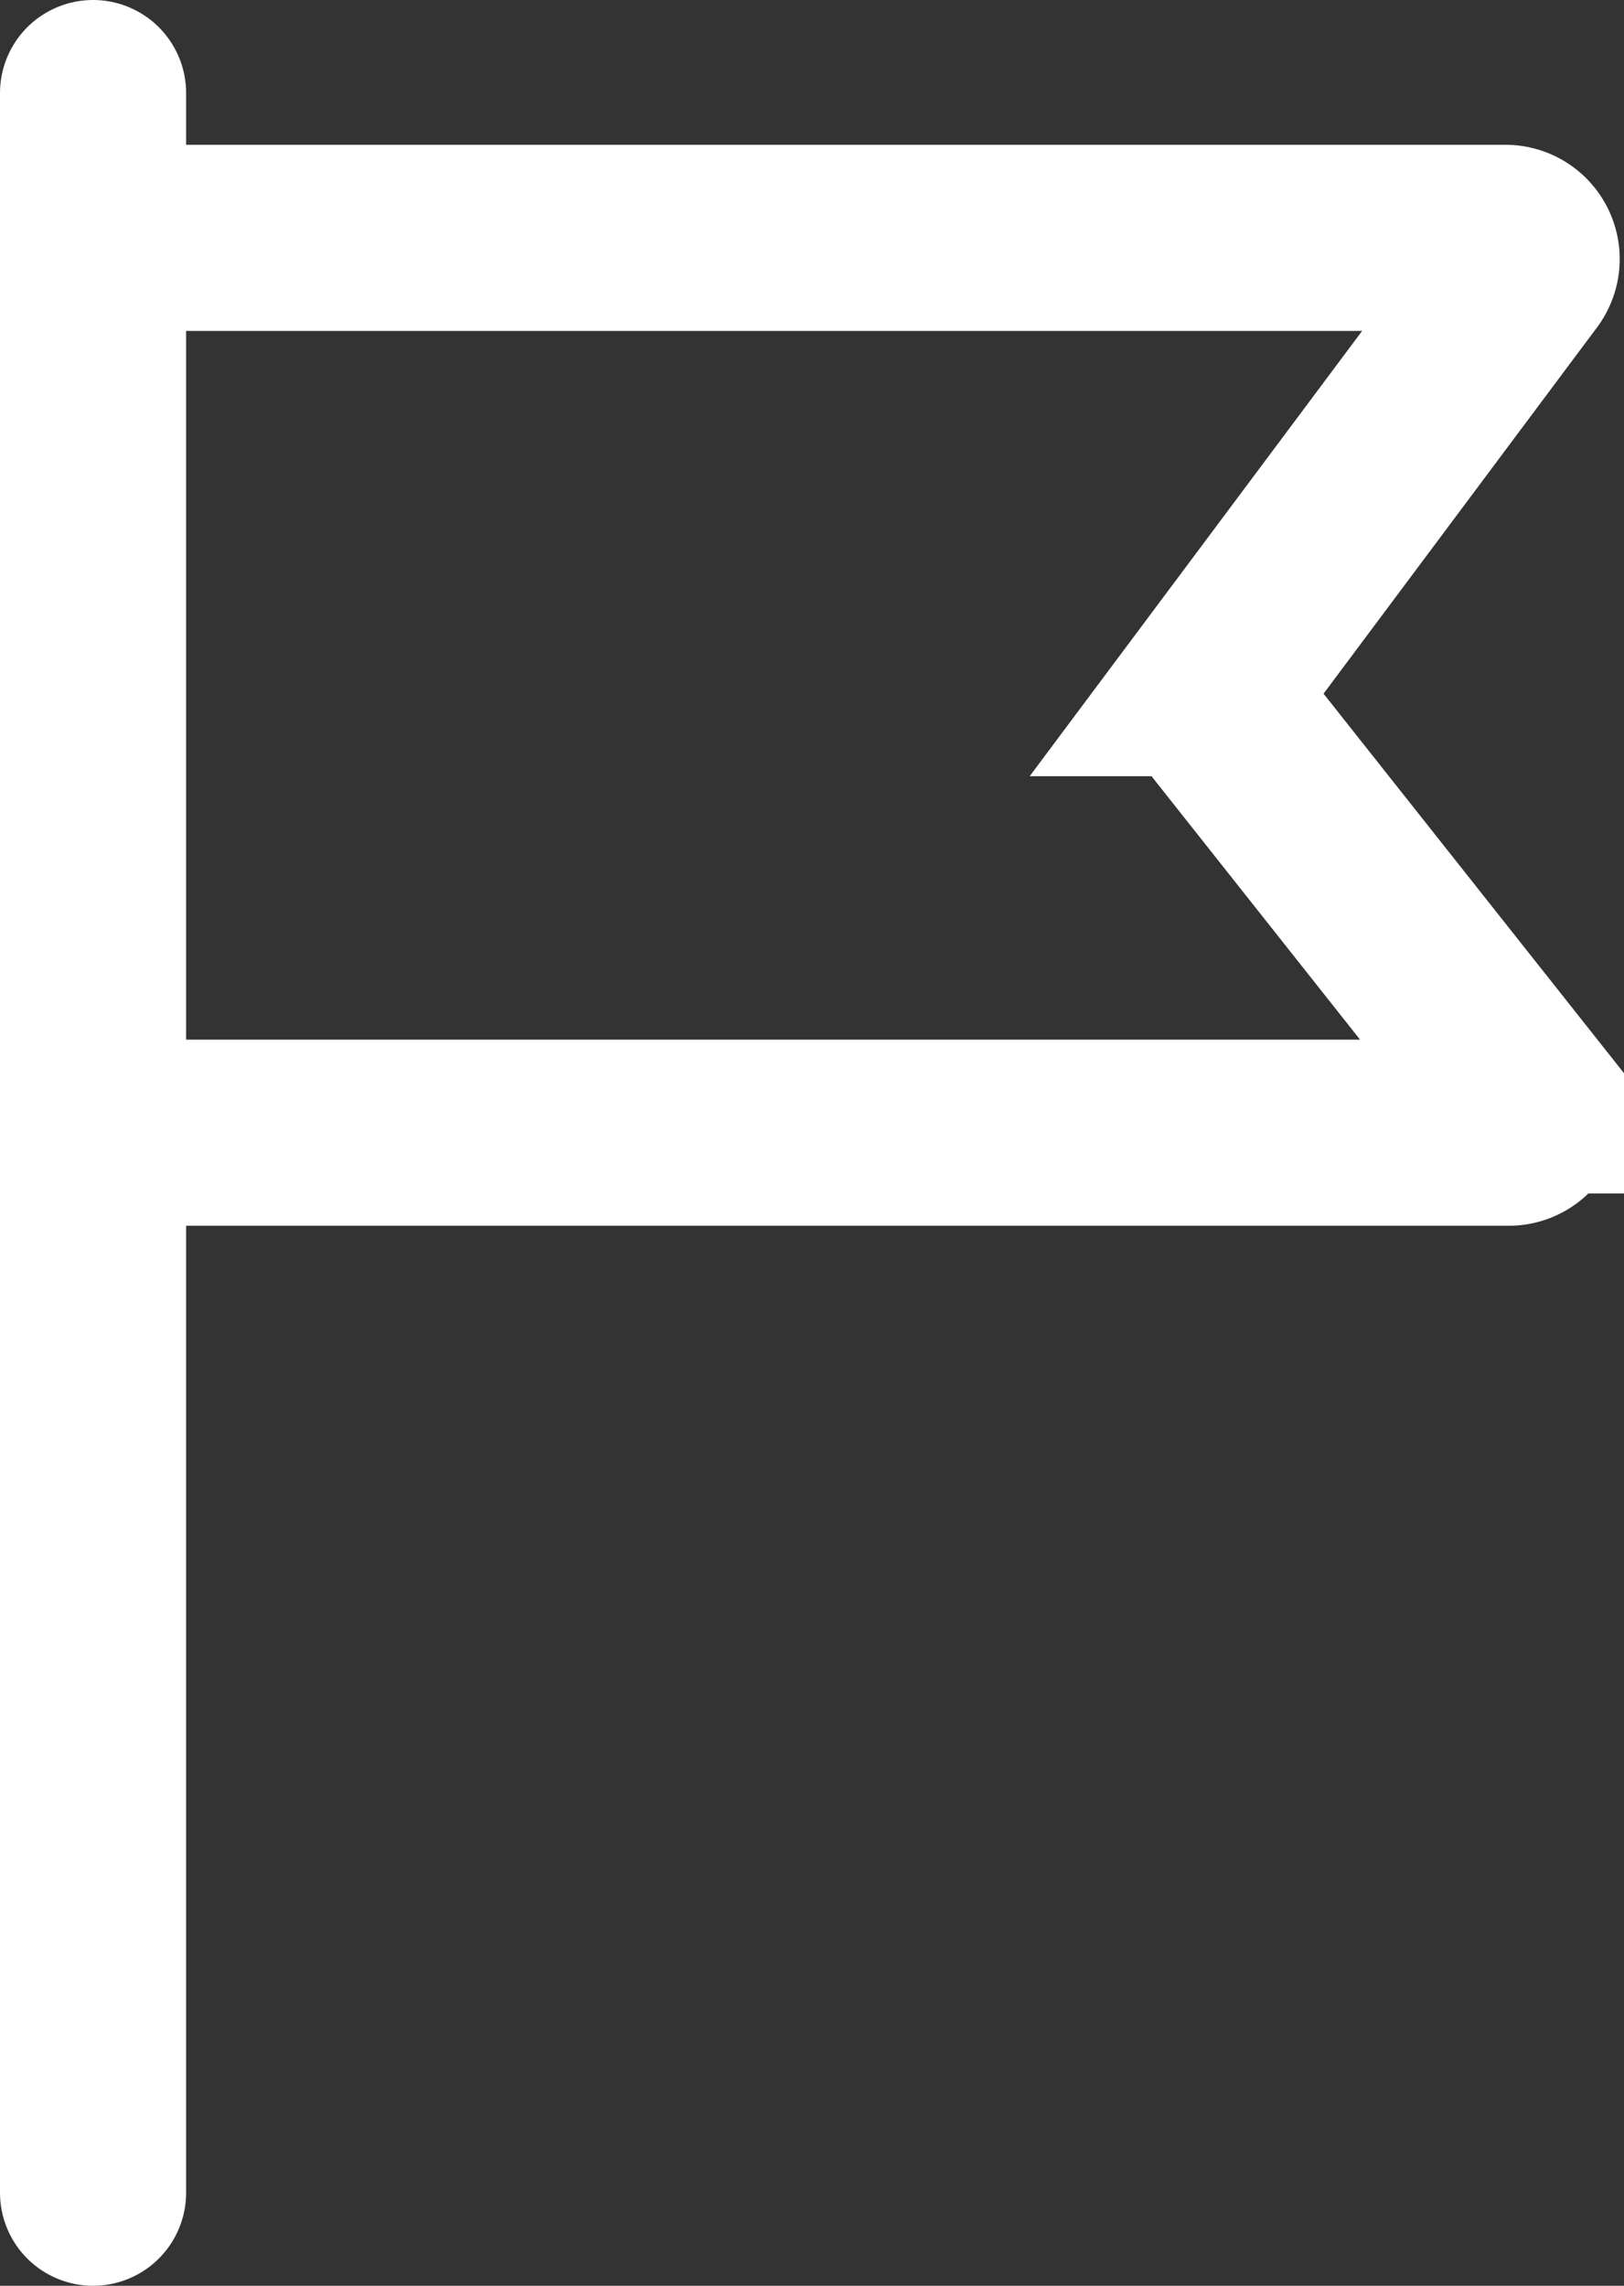 <svg xmlns="http://www.w3.org/2000/svg" width="17.452" height="24.563" viewBox="0 0 17.452 24.563"><rect x="0" y="0" width="17.452" height="24.563" fill="#333333" stroke="none"/><g transform="translate(-14.08 -6.27)"><line y2="22.563" transform="translate(15.08 7.27)" fill="none" stroke="#fff" stroke-linecap="round" stroke-width="2"/><path d="M15.08,10.68H30.253a.228.228,0,0,1,.187.365l-3.3,4.42a.237.237,0,0,0,0,.255l3.348,4.229a.228.228,0,0,1-.2.347H15.08" transform="translate(0 -1.854)" fill="none" stroke="#fff" stroke-width="2"/></g></svg>